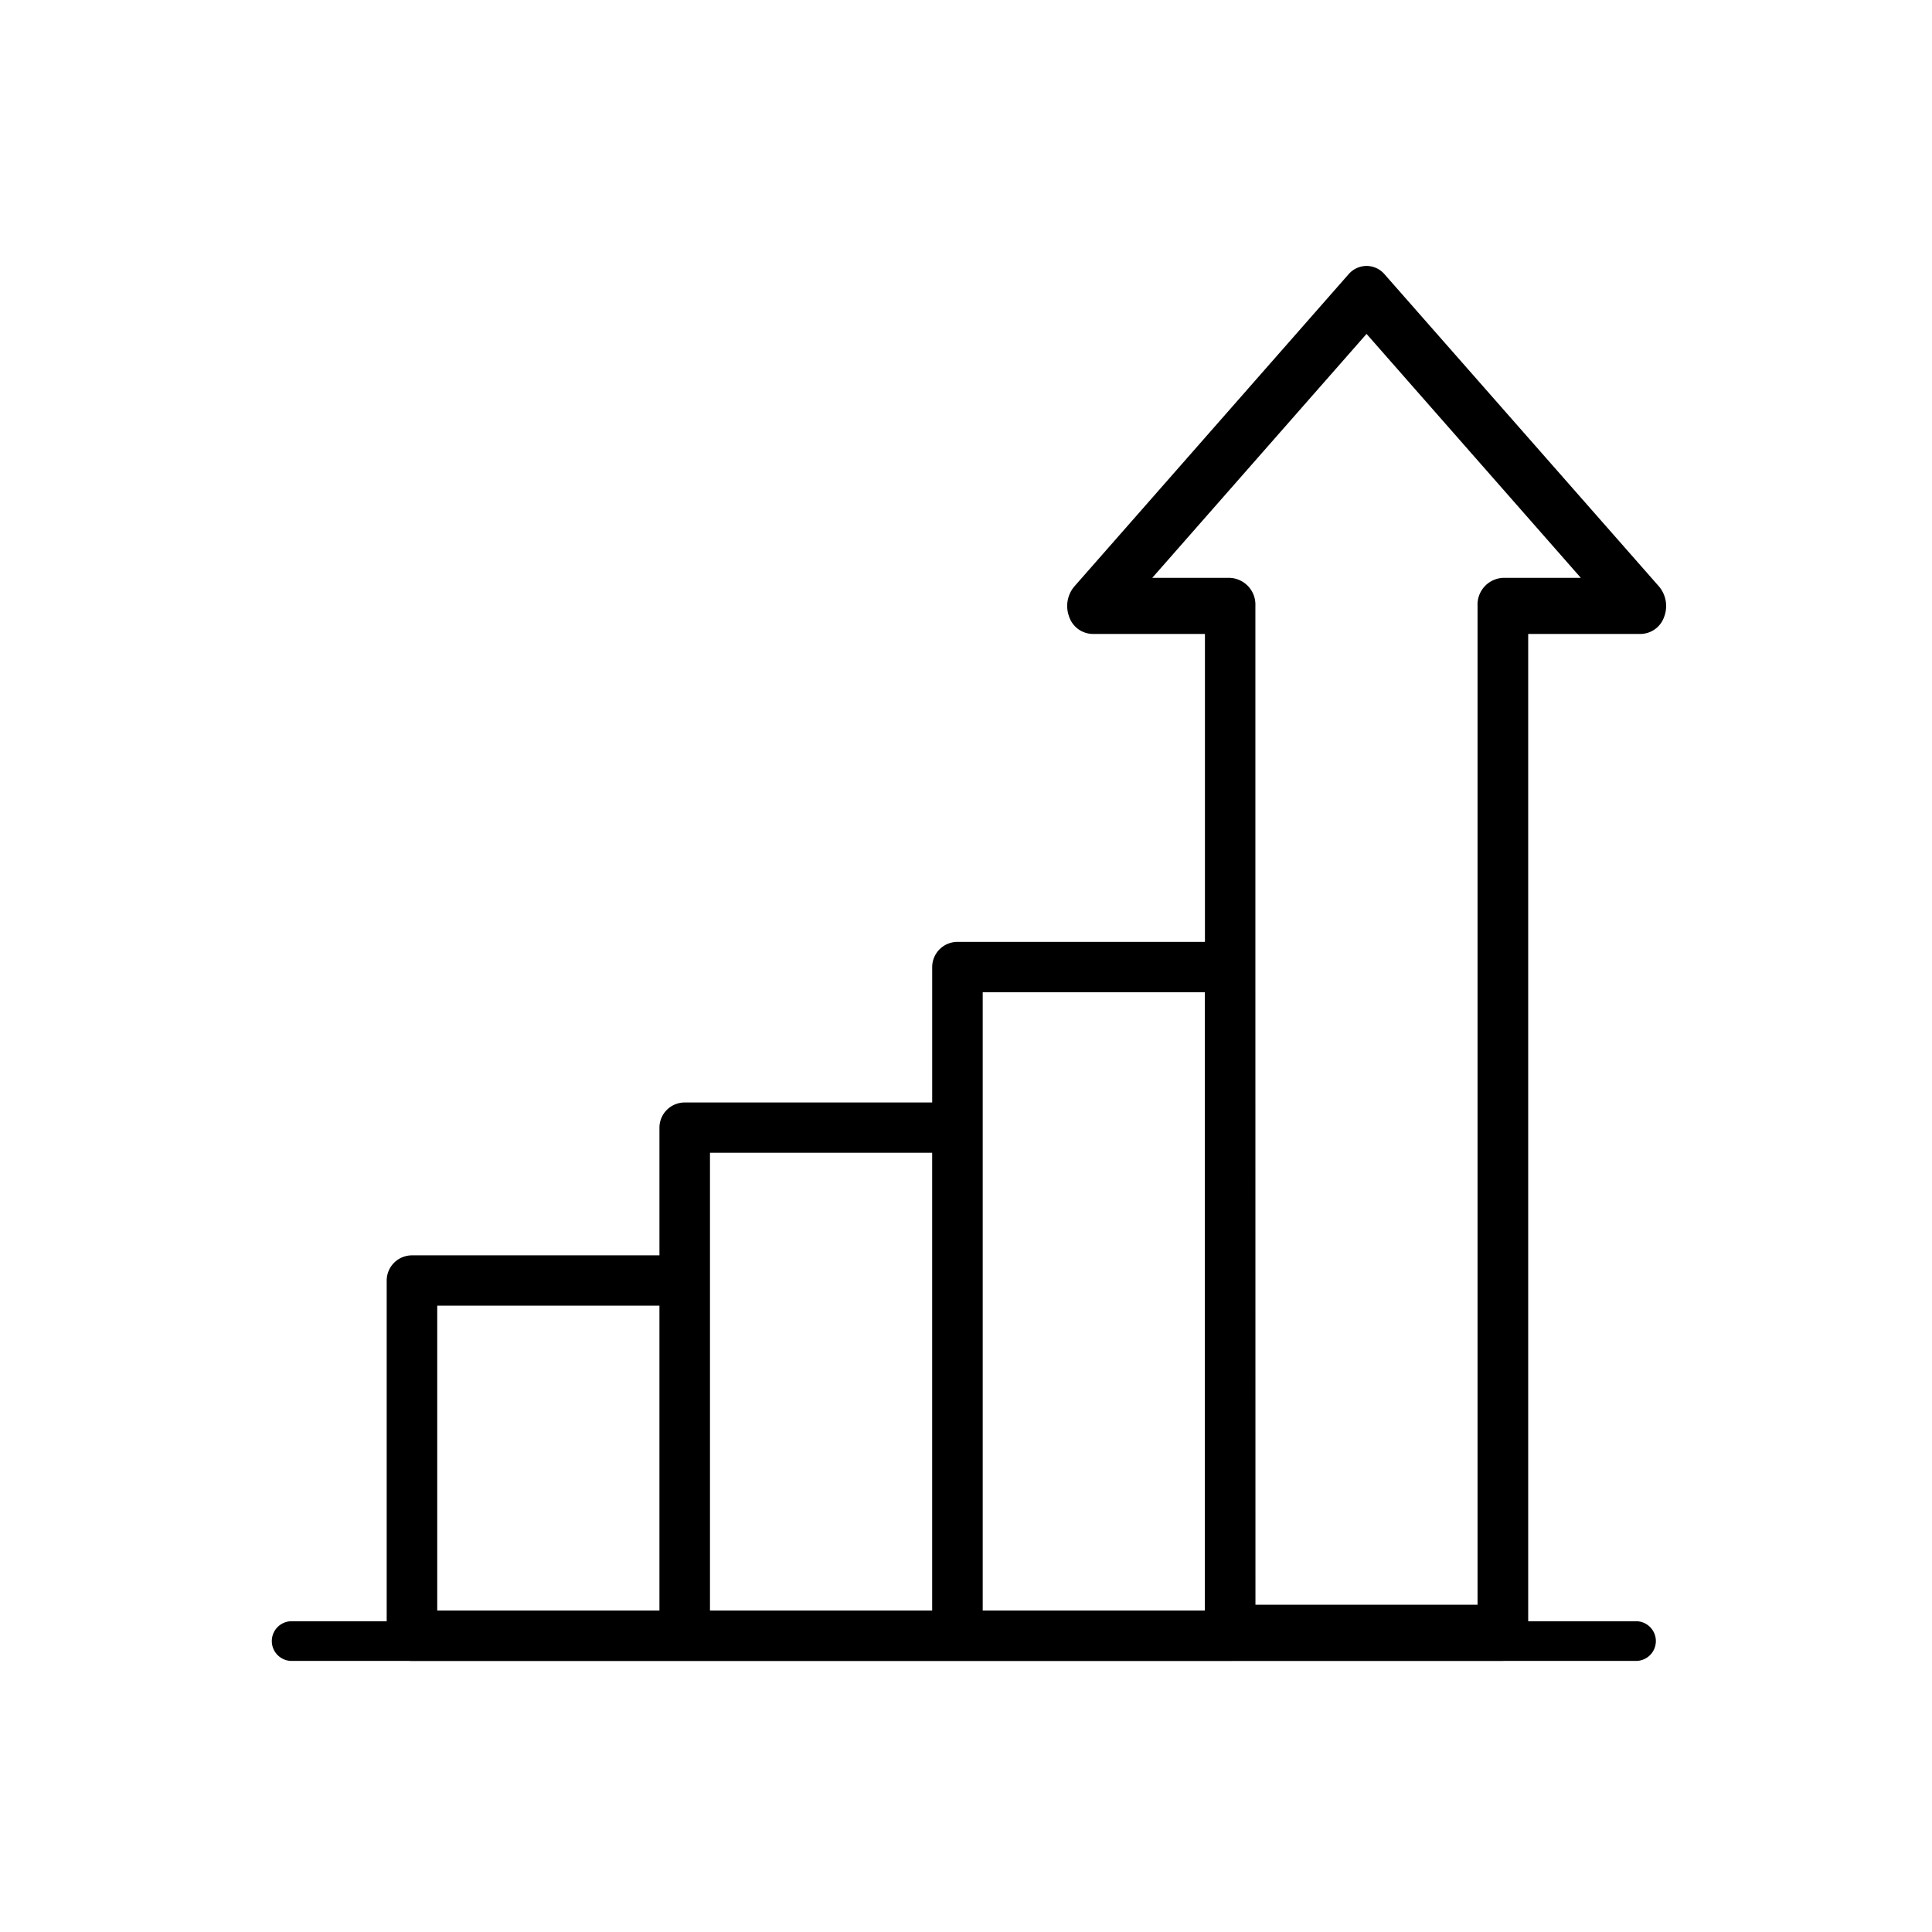 <svg xmlns="http://www.w3.org/2000/svg" width="178" height="178" viewBox="0 0 178 178">
  <g id="Group_88697" data-name="Group 88697" transform="translate(-871 -3523)">
    <rect id="Rectangle_21019" data-name="Rectangle 21019" width="178" height="178" transform="translate(871 3523)" fill="#fff"/>
    <g id="graph" transform="translate(893.999 3541.63)">
      <path id="Union_35" data-name="Union 35" d="M52.085,127.523H1.829A1.825,1.825,0,0,1,0,125.7V92.977a1.826,1.826,0,0,1,1.829-1.822h23.3V78.892a1.825,1.825,0,0,1,1.829-1.821h23.3V64.1a1.825,1.825,0,0,1,1.829-1.821h23.3V32.908H64.519a1.843,1.843,0,0,1-1.688-1.284,2.3,2.3,0,0,1,.4-2.268L88.479.61a1.674,1.674,0,0,1,2.584,0l25.271,28.746a2.3,2.3,0,0,1,.4,2.268,1.844,1.844,0,0,1-1.69,1.284H104.163v92.527a1.967,1.967,0,0,1-1.83,2.08H77.382c-.056.005-.112.008-.169.008Zm1.828-3.643H75.38V65.919H53.913Zm-25.128,0H50.256V80.714H28.785Zm-25.128,0H25.128V94.8H3.657Zm96.848-.527V30.828a1.968,1.968,0,0,1,1.828-2.082h8.292L89.779,5.016,68.933,28.746H77.21a1.967,1.967,0,0,1,1.828,2.082V63.99c0,.035,0,.07,0,.106v59.257Z" transform="translate(13.128 6.37)"/>
      <path id="Union_35_-_Outline" data-name="Union 35 - Outline" d="M-6179.79-2317.607h-75.384a2.327,2.327,0,0,1-2.329-2.32v-32.725a2.327,2.327,0,0,1,2.329-2.32h22.8v-11.765a2.327,2.327,0,0,1,2.329-2.319h22.8v-12.477a2.327,2.327,0,0,1,2.329-2.319h22.8v-28.372h-10.361a2.33,2.33,0,0,1-2.159-1.613,2.79,2.79,0,0,1,.49-2.766l25.251-28.747a2.207,2.207,0,0,1,1.669-.78,2.2,2.2,0,0,1,1.668.78l25.271,28.747a2.791,2.791,0,0,1,.492,2.766,2.334,2.334,0,0,1-2.16,1.613h-10.379v92.031a2.466,2.466,0,0,1-2.33,2.579H-6179.6C-6179.662-2317.61-6179.726-2317.607-6179.79-2317.607Zm-75.384-36.37a1.328,1.328,0,0,0-1.329,1.324v32.725a1.328,1.328,0,0,0,1.329,1.324h75.384c.041,0,.083,0,.124-.006l.046,0h24.951a1.475,1.475,0,0,0,1.33-1.583v-93.027h11.379a1.347,1.347,0,0,0,1.22-.957,1.809,1.809,0,0,0-.3-1.769l-25.271-28.747a1.217,1.217,0,0,0-.916-.44,1.217,1.217,0,0,0-.917.44l-25.252,28.747a1.808,1.808,0,0,0-.3,1.77,1.344,1.344,0,0,0,1.218.956h11.361v30.364h-23.8a1.327,1.327,0,0,0-1.329,1.323v13.473h-23.8a1.327,1.327,0,0,0-1.329,1.323v12.761Zm74.051,32.727h-22.467v-58.959h22.467Zm-21.467-1h20.467v-56.967h-20.467Zm-3.657,1h-22.471v-44.164h22.471Zm-21.471-1h20.471v-42.172h-20.471Zm-3.657,1h-22.471v-30.08h22.471Zm-21.471-1h20.471v-28.087h-20.471Zm96.848.469h-22.464v-59.757c0-.027,0-.05,0-.071v-33.2a1.475,1.475,0,0,0-1.328-1.584h-9.379l21.948-24.985.376.428,21.571,24.557h-9.394A1.475,1.475,0,0,0-6156-2414.8Zm-21.464-1H-6157v-92.03a2.466,2.466,0,0,1,2.328-2.58h7.189l-19.744-22.476-19.744,22.476h7.175a2.466,2.466,0,0,1,2.328,2.58v33.148c0,.039,0,.079,0,.122Z" transform="translate(6270.131 2452.001)"/>
      <path id="Path_119831" data-name="Path 119831" d="M127.687,69.291H3.829a1.829,1.829,0,0,1,0-3.657H127.687a1.829,1.829,0,1,1,0,3.657Z" transform="translate(0.001 65.103)"/>
    </g>
  </g>
</svg>
